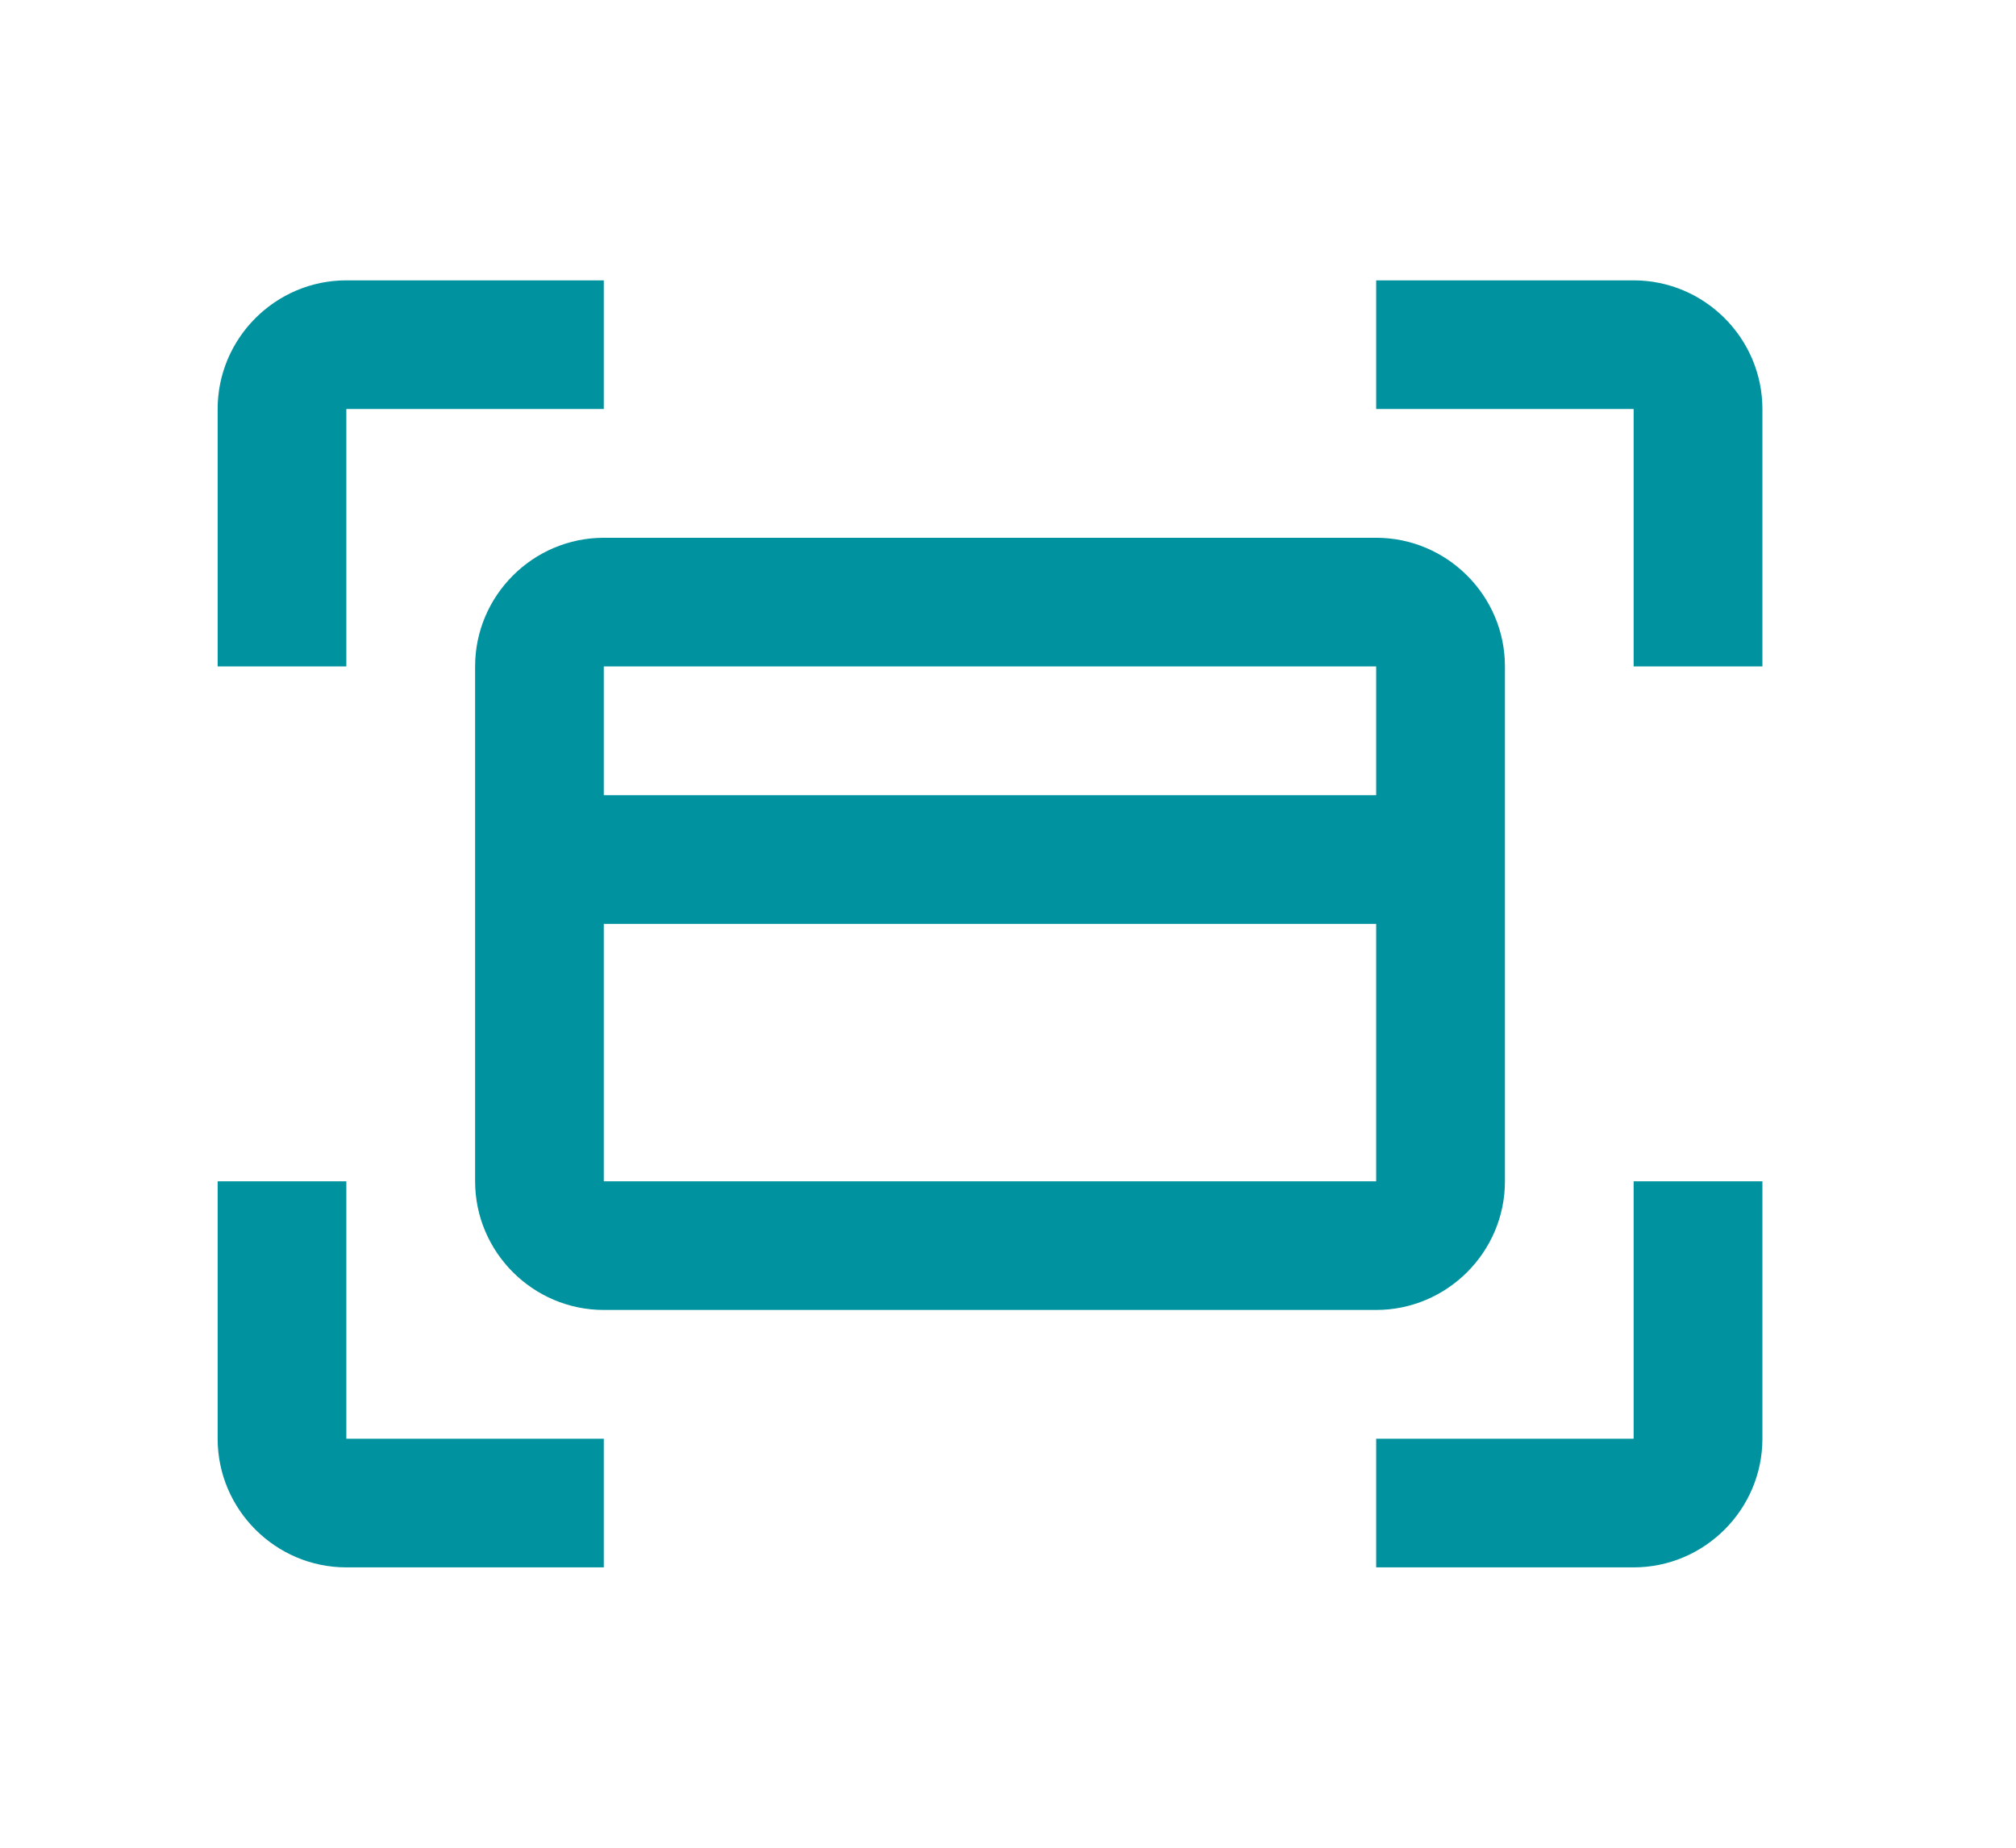 <?xml version="1.0" encoding="UTF-8" standalone="no"?> <svg xmlns="http://www.w3.org/2000/svg" xmlns:xlink="http://www.w3.org/1999/xlink" xmlns:serif="http://www.serif.com/" width="100%" height="100%" viewBox="0 0 24 22" version="1.1" xml:space="preserve" style="fill-rule:evenodd;clip-rule:evenodd;stroke-linejoin:round;stroke-miterlimit:2;"><rect id="Plan-de-travail1" serif:id="Plan de travail1" x="0.286" y="0" width="23" height="22" style="fill:none;"></rect><path id="credit-card-scan" d="M4.123,4.87l3.065,0l0,-1.532l-3.065,-0c-0.843,-0 -1.532,0.689 -1.532,1.532l-0,3.065l1.532,0l0,-3.065Zm15.325,-1.532l-3.065,-0l0,1.532l3.065,0l0,3.065l1.533,0l-0,-3.065c-0,-0.843 -0.69,-1.532 -1.533,-1.532Zm-15.325,10.727l-1.532,-0l-0,3.065c-0,0.843 0.689,1.532 1.532,1.532l3.065,0l0,-1.532l-3.065,-0l0,-3.065Zm15.325,3.065l-3.065,-0l0,1.532l3.065,0c0.843,0 1.533,-0.689 1.533,-1.532l-0,-3.065l-1.533,-0l0,3.065Zm-13.792,-9.195l-0,6.13c-0,0.843 0.689,1.532 1.532,1.532l9.195,0c0.843,0 1.533,-0.689 1.533,-1.532l-0,-6.13c-0,-0.843 -0.69,-1.532 -1.533,-1.532l-9.195,-0c-0.843,-0 -1.532,0.689 -1.532,1.532Zm1.532,6.13l0,-3.065l9.195,-0l0,3.065l-9.195,-0Zm9.195,-6.13l0,1.533l-9.195,-0l0,-1.533l9.195,0Z" style="fill:#00929e;fill-rule:nonzero;"></path></svg> 